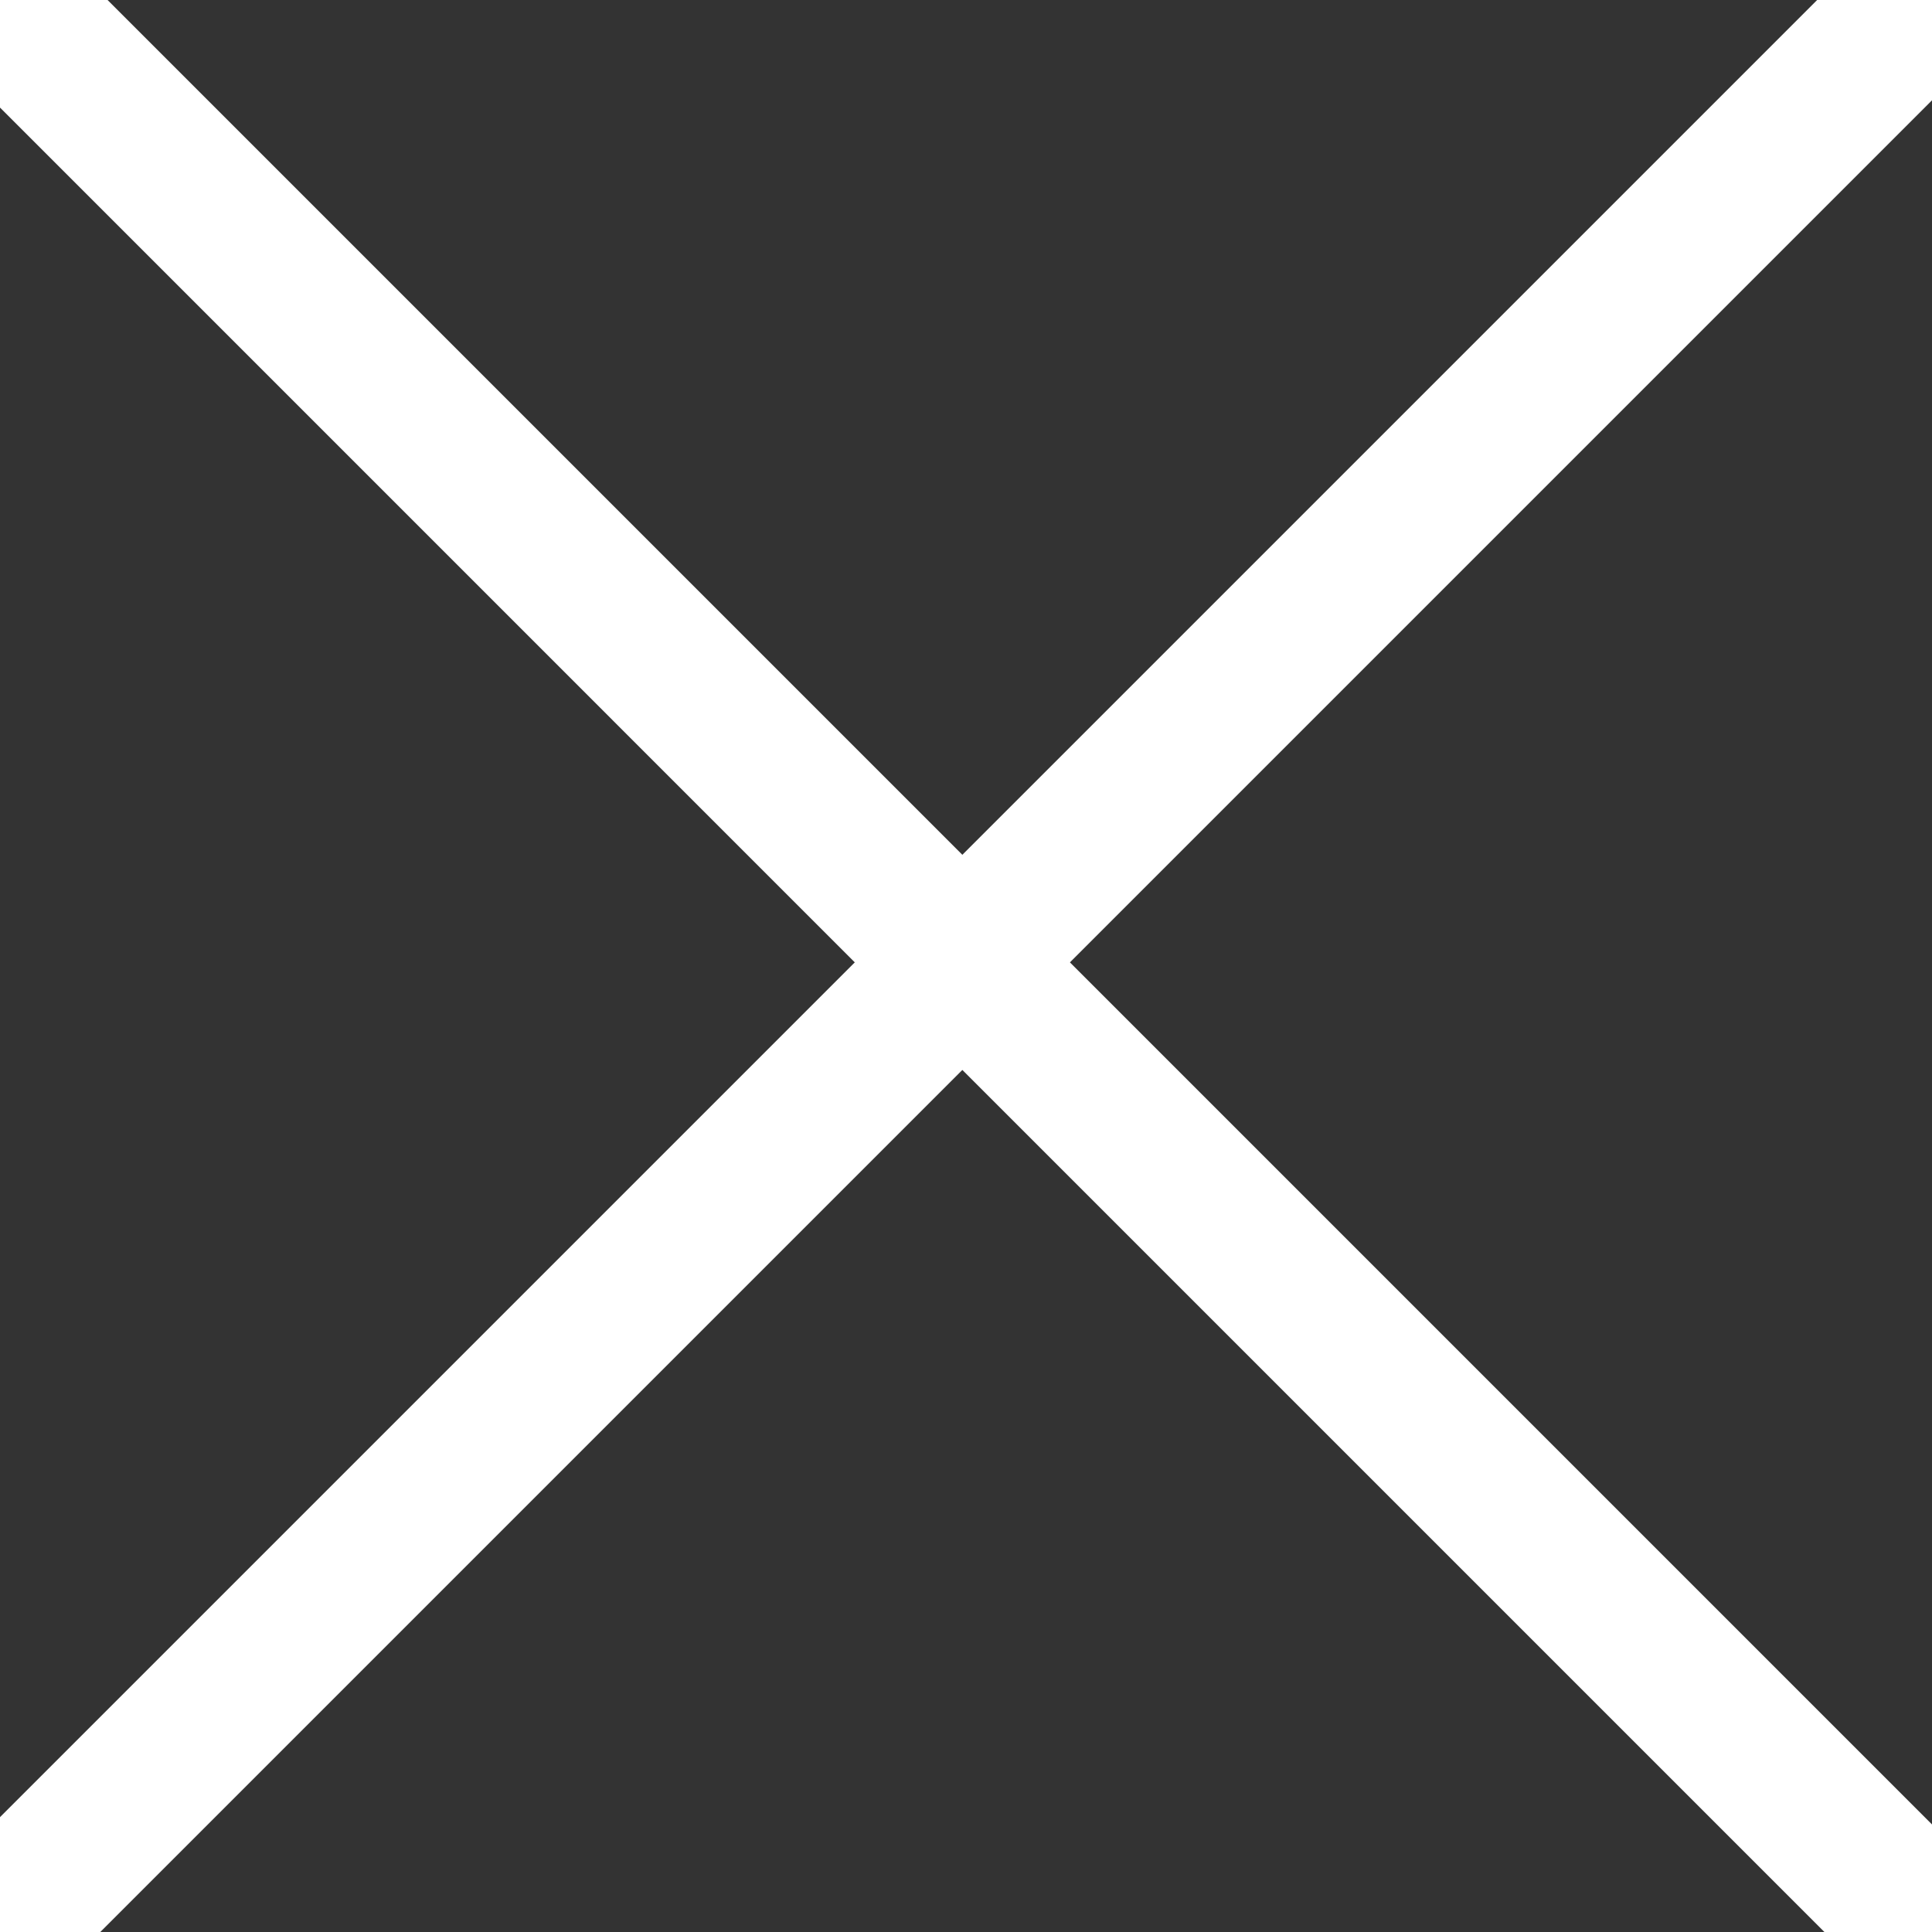 
<svg width="127px" height="127px" viewBox="0 0 127 127" version="1.1" xmlns="http://www.w3.org/2000/svg" xmlns:xlink="http://www.w3.org/1999/xlink">
    <rect x="0" y="0" width="127" height="127" fill="#333333" stroke="none"/>
    <g id="Page-1" stroke="none" stroke-width="1" fill="none" fill-rule="evenodd" stroke-linecap="square">
        <g id="Close" transform="translate(2, 1.261)" stroke="#ffffff" stroke-width="10">
            <path d="M0.5,1.239 L122.021,122.761" id="Line"></path>
            <path d="M0.761,0.5 L122.282,122.021" id="Line" transform="translate(61.761, 61.5) rotate(-90) translate(-61.761, -61.5) "></path>
        </g>
    </g>
</svg>
